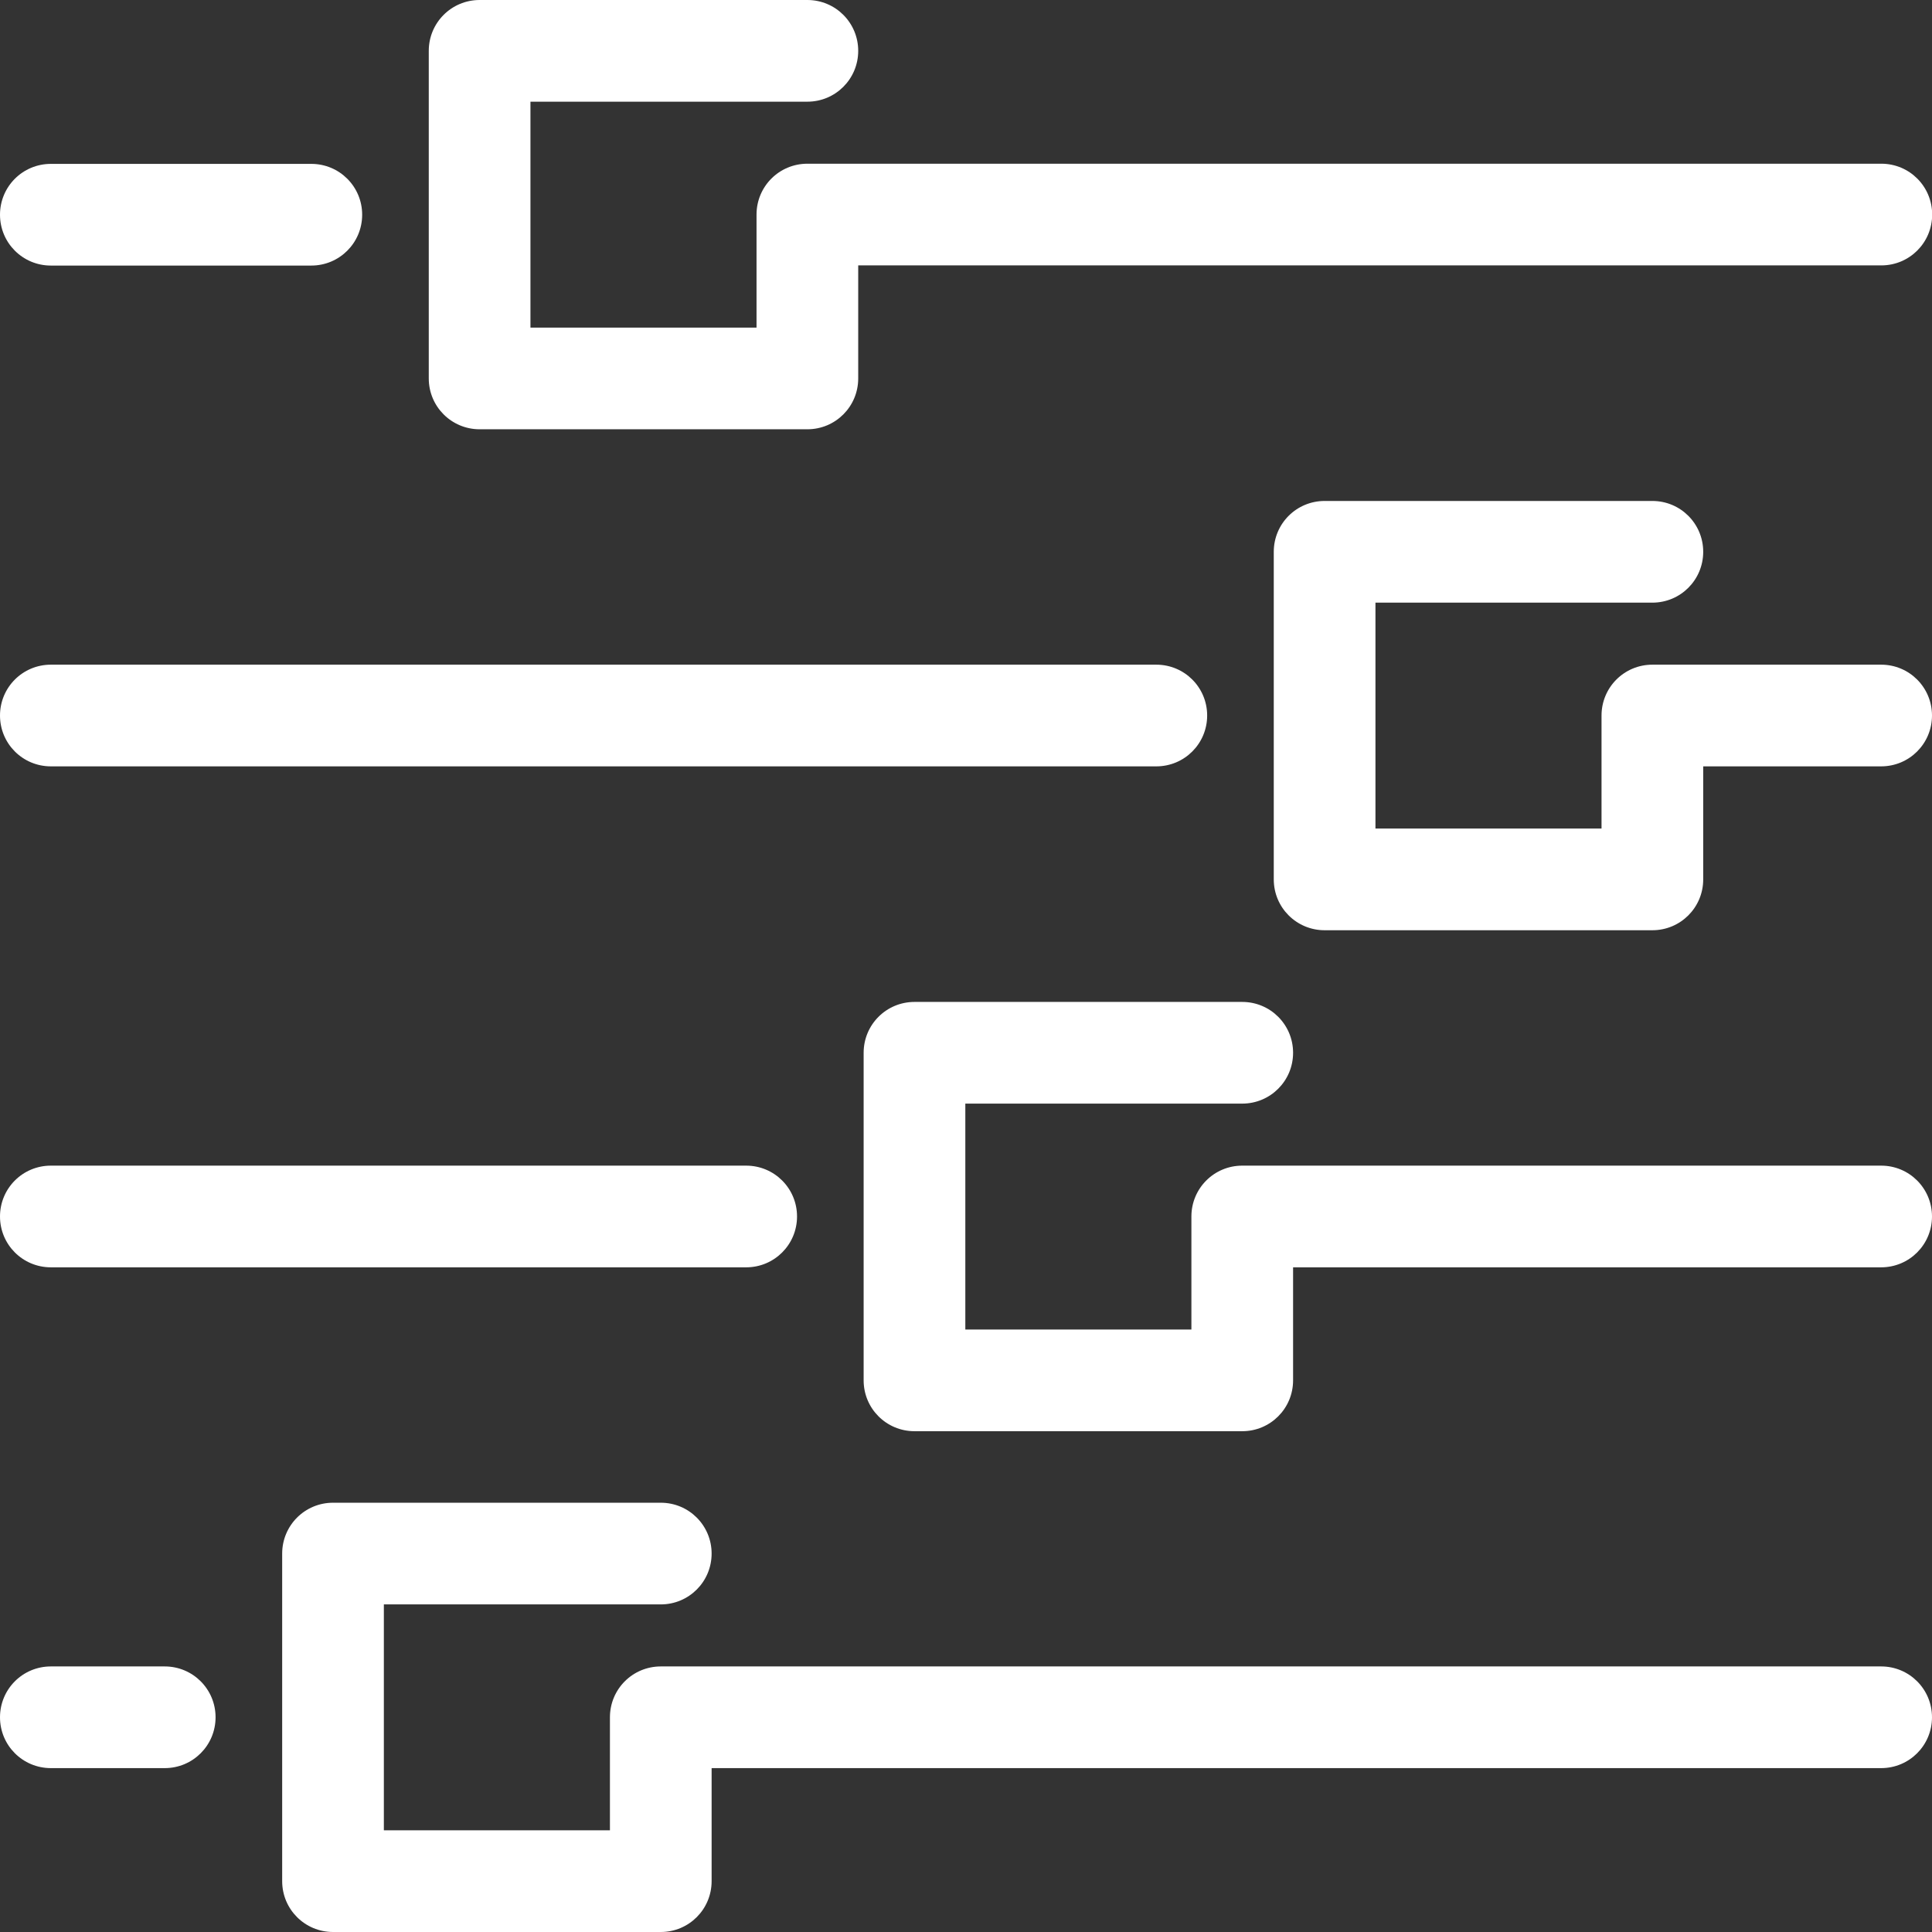 <?xml version="1.0" encoding="UTF-8"?><svg id="Ebene_1" xmlns="http://www.w3.org/2000/svg" viewBox="0 0 114 114"><rect x="0" y="0" width="114" height="114" fill="#333333" stroke="none"/><defs><style>.cls-1{fill:#fff;}</style></defs><path class="cls-1" d="m3,15.67h15.37c1.66,0,3-1.34,3-3s-1.34-3-3-3H3c-1.66,0-3,1.34-3,3s1.34,3,3,3Z"/><path class="cls-1" d="m28.3,25.33h19.34c1.66,0,3-1.34,3-3v-6.67h60.37c1.66,0,3-1.34,3-3s-1.34-3-3-3h-63.37c-1.66,0-3,1.34-3,3v6.67h-13.34V6h16.34c1.66,0,3-1.34,3-3s-1.34-3-3-3h-19.34c-1.66,0-3,1.34-3,3v19.33c0,1.66,1.34,3,3,3Z"/><path class="cls-1" d="m3,45.22h65.23c1.66,0,3-1.34,3-3s-1.34-3-3-3H3c-1.66,0-3,1.34-3,3s1.34,3,3,3Z"/><path class="cls-1" d="m111,39.22h-13.5c-1.66,0-3,1.34-3,3v6.67h-13.34v-13.33h16.34c1.66,0,3-1.34,3-3s-1.34-3-3-3h-19.34c-1.66,0-3,1.34-3,3v19.33c0,1.66,1.34,3,3,3h19.34c1.66,0,3-1.34,3-3v-6.67h10.5c1.66,0,3-1.34,3-3s-1.34-3-3-3Z"/><path class="cls-1" d="m3,74.78h41.03c1.66,0,3-1.34,3-3s-1.34-3-3-3H3c-1.66,0-3,1.34-3,3s1.34,3,3,3Z"/><path class="cls-1" d="m111,68.78h-37.7c-1.66,0-3,1.34-3,3v6.67h-13.34v-13.33h16.34c1.66,0,3-1.34,3-3s-1.34-3-3-3h-19.34c-1.66,0-3,1.34-3,3v19.33c0,1.66,1.34,3,3,3h19.34c1.66,0,3-1.34,3-3v-6.67h34.7c1.66,0,3-1.34,3-3s-1.34-3-3-3Z"/><path class="cls-1" d="m9.72,98.33H3c-1.66,0-3,1.34-3,3s1.34,3,3,3h6.72c1.66,0,3-1.34,3-3s-1.34-3-3-3Z"/><path class="cls-1" d="m111,98.33H38.99c-1.66,0-3,1.34-3,3v6.67h-13.34v-13.33h16.34c1.66,0,3-1.34,3-3s-1.34-3-3-3h-19.34c-1.66,0-3,1.34-3,3v19.33c0,1.66,1.34,3,3,3h19.34c1.66,0,3-1.34,3-3v-6.67h69.01c1.66,0,3-1.34,3-3s-1.34-3-3-3Z"/></svg>